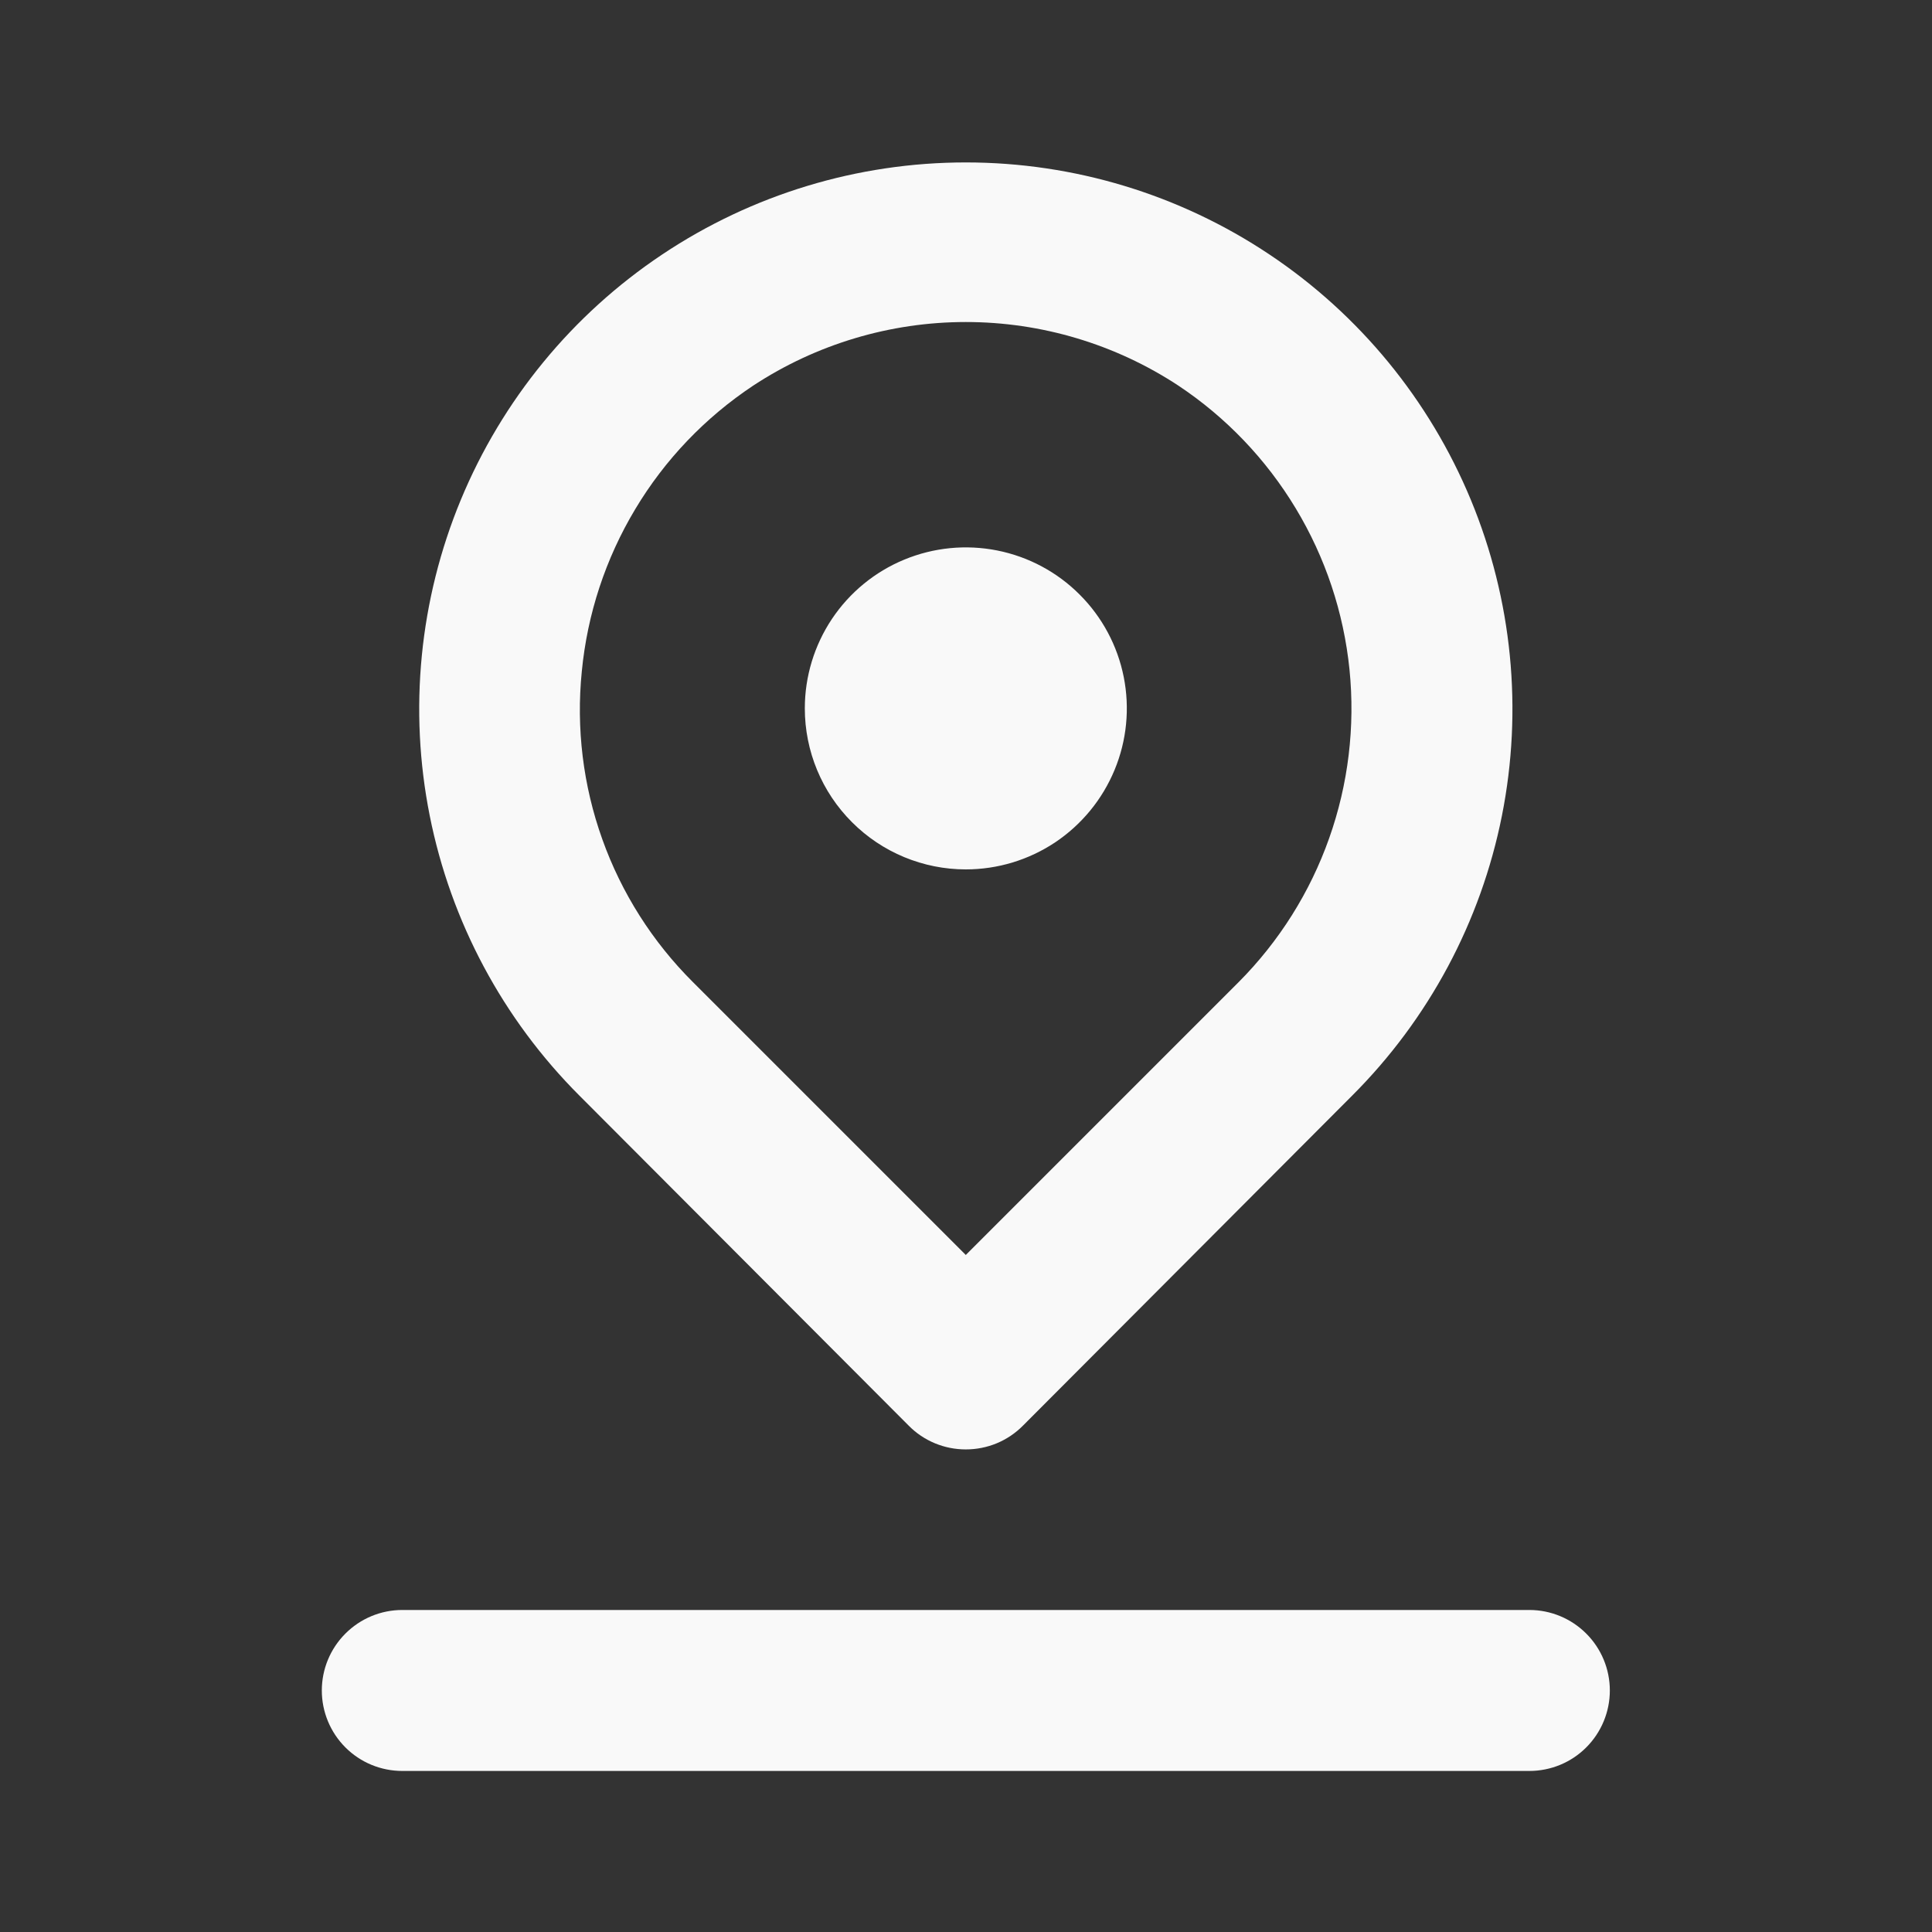 <svg xmlns="http://www.w3.org/2000/svg" width="28" height="28" viewBox="0 0 28 28" fill="none">
    <rect x="0" y="0" width="28" height="28" fill="#333333" stroke="none"/>
    <path d="M13.997 12.6C14.459 12.6 14.91 12.463 15.294 12.207C15.677 11.95 15.976 11.586 16.153 11.159C16.33 10.733 16.376 10.264 16.286 9.811C16.196 9.359 15.974 8.943 15.647 8.617C15.321 8.29 14.905 8.068 14.453 7.978C14 7.888 13.531 7.934 13.104 8.111C12.678 8.287 12.314 8.586 12.057 8.97C11.801 9.354 11.664 9.805 11.664 10.266C11.664 10.885 11.91 11.479 12.348 11.916C12.785 12.354 13.379 12.6 13.997 12.6ZM13.169 20.661C13.277 20.771 13.407 20.858 13.549 20.917C13.691 20.976 13.843 21.006 13.997 21.006C14.151 21.006 14.304 20.976 14.446 20.917C14.588 20.858 14.717 20.771 14.826 20.661L19.597 15.878C20.706 14.77 21.461 13.359 21.767 11.822C22.073 10.285 21.916 8.692 21.317 7.245C20.717 5.797 19.702 4.559 18.399 3.689C17.096 2.818 15.564 2.354 13.997 2.354C12.431 2.354 10.899 2.818 9.596 3.689C8.293 4.559 7.278 5.797 6.678 7.245C6.079 8.692 5.922 10.285 6.228 11.822C6.534 13.359 7.289 14.77 8.397 15.878L13.169 20.661ZM8.432 9.73C8.512 8.898 8.777 8.094 9.207 7.378C9.636 6.661 10.221 6.05 10.917 5.588C11.832 4.987 12.903 4.667 13.997 4.667C15.092 4.667 16.163 4.987 17.077 5.588C17.769 6.048 18.35 6.656 18.779 7.368C19.208 8.079 19.474 8.877 19.558 9.704C19.641 10.53 19.541 11.365 19.263 12.149C18.986 12.932 18.538 13.644 17.952 14.233L13.997 18.188L10.042 14.233C9.456 13.649 9.007 12.942 8.729 12.163C8.45 11.384 8.349 10.553 8.432 9.73ZM22.164 23.333H5.831C5.521 23.333 5.225 23.456 5.006 23.675C4.787 23.894 4.664 24.19 4.664 24.5C4.664 24.809 4.787 25.106 5.006 25.325C5.225 25.544 5.521 25.666 5.831 25.666H22.164C22.474 25.666 22.77 25.544 22.989 25.325C23.208 25.106 23.331 24.809 23.331 24.5C23.331 24.19 23.208 23.894 22.989 23.675C22.77 23.456 22.474 23.333 22.164 23.333Z" fill="#F9F9F9"/>
</svg>